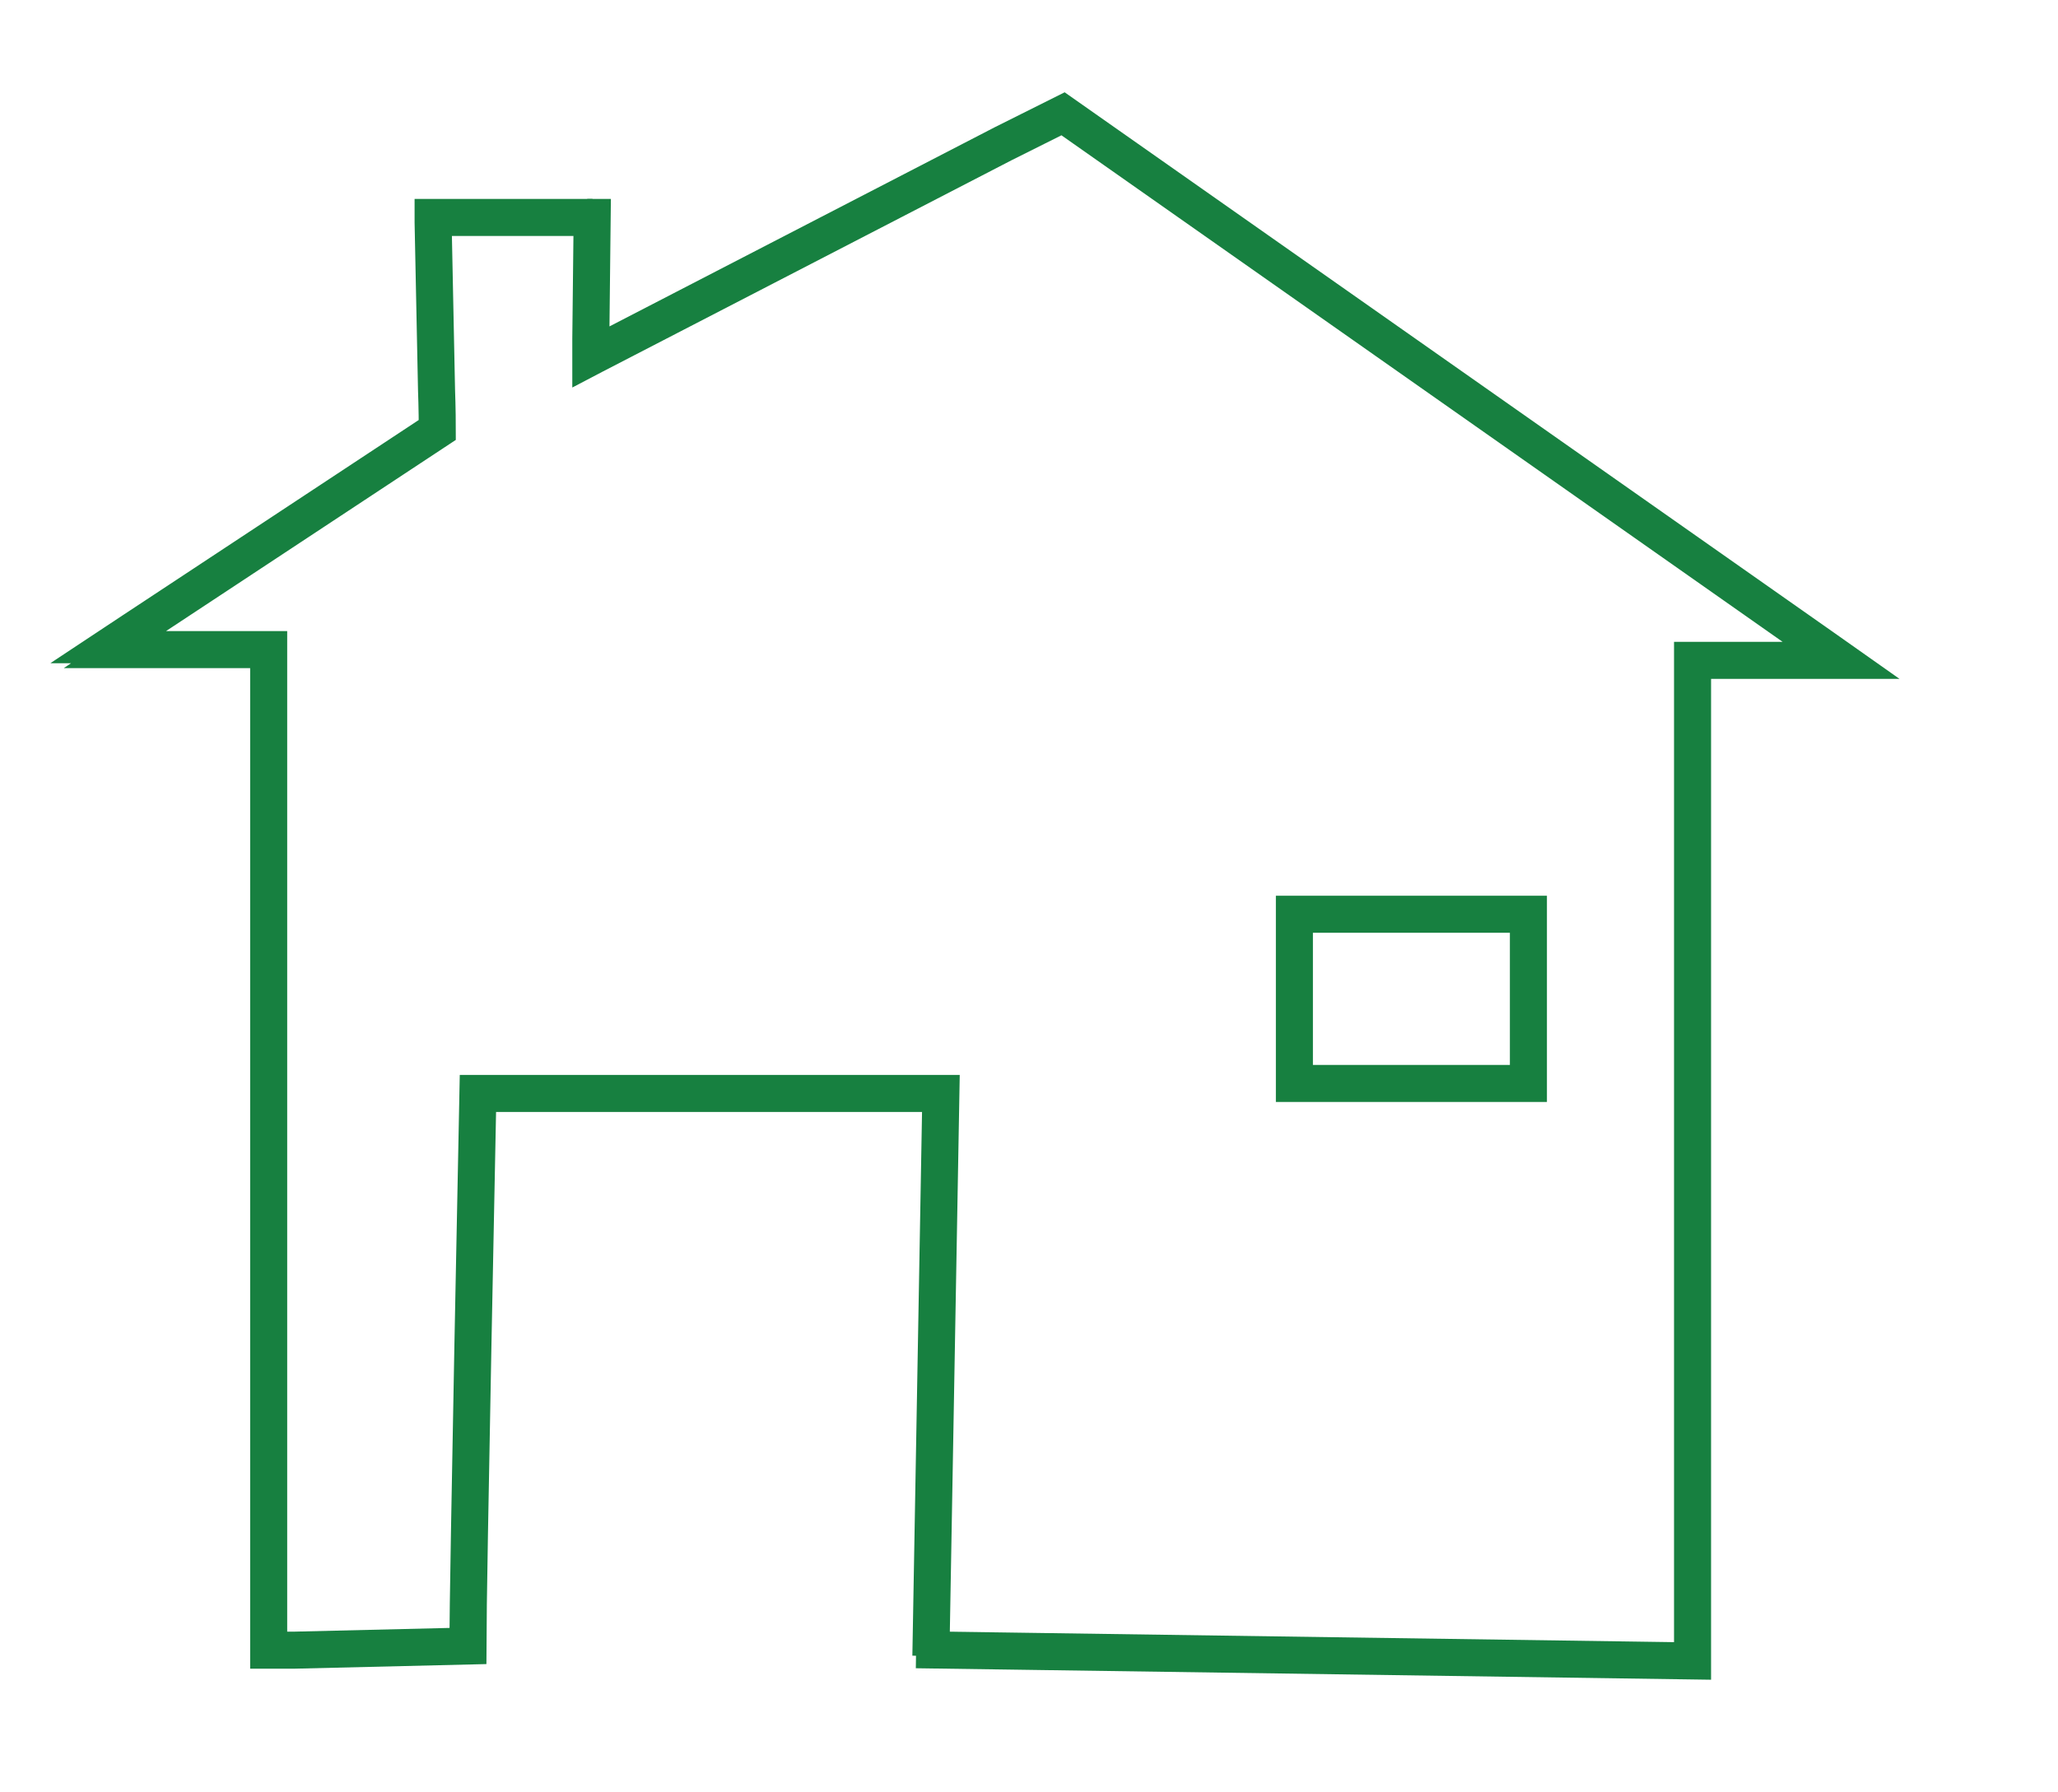 <svg id="Layer_1" data-name="Layer 1" xmlns="http://www.w3.org/2000/svg" viewBox="0 0 137.8 120"><defs><style>.cls-1{fill:none;stroke:#178040;stroke-miterlimit:10;stroke-width:2.48px;}</style></defs><title>MOL-hiska</title><path class="cls-1" d="M62.33,110.89,63,73.22H32s-.67,32.72-.67,37l-11.67.28-1.67,0v-67H8.33s.49-.33-.84-.33l1.51-1L29.28,28.79c0-1.35-.05-2.65-.05-2.65L29,14.89v-.33H39.67"/><path class="cls-1" d="M61.34,110.47l6.32.09,45.67.66v-67h9.95l-.95-.67L71.18,7.62l-4,2L39.77,23.79l-.21.11V22.69l.09-8.13h-.33"/><rect class="cls-1" x="86.67" y="61.22" width="15.67" height="11.33"/></svg>